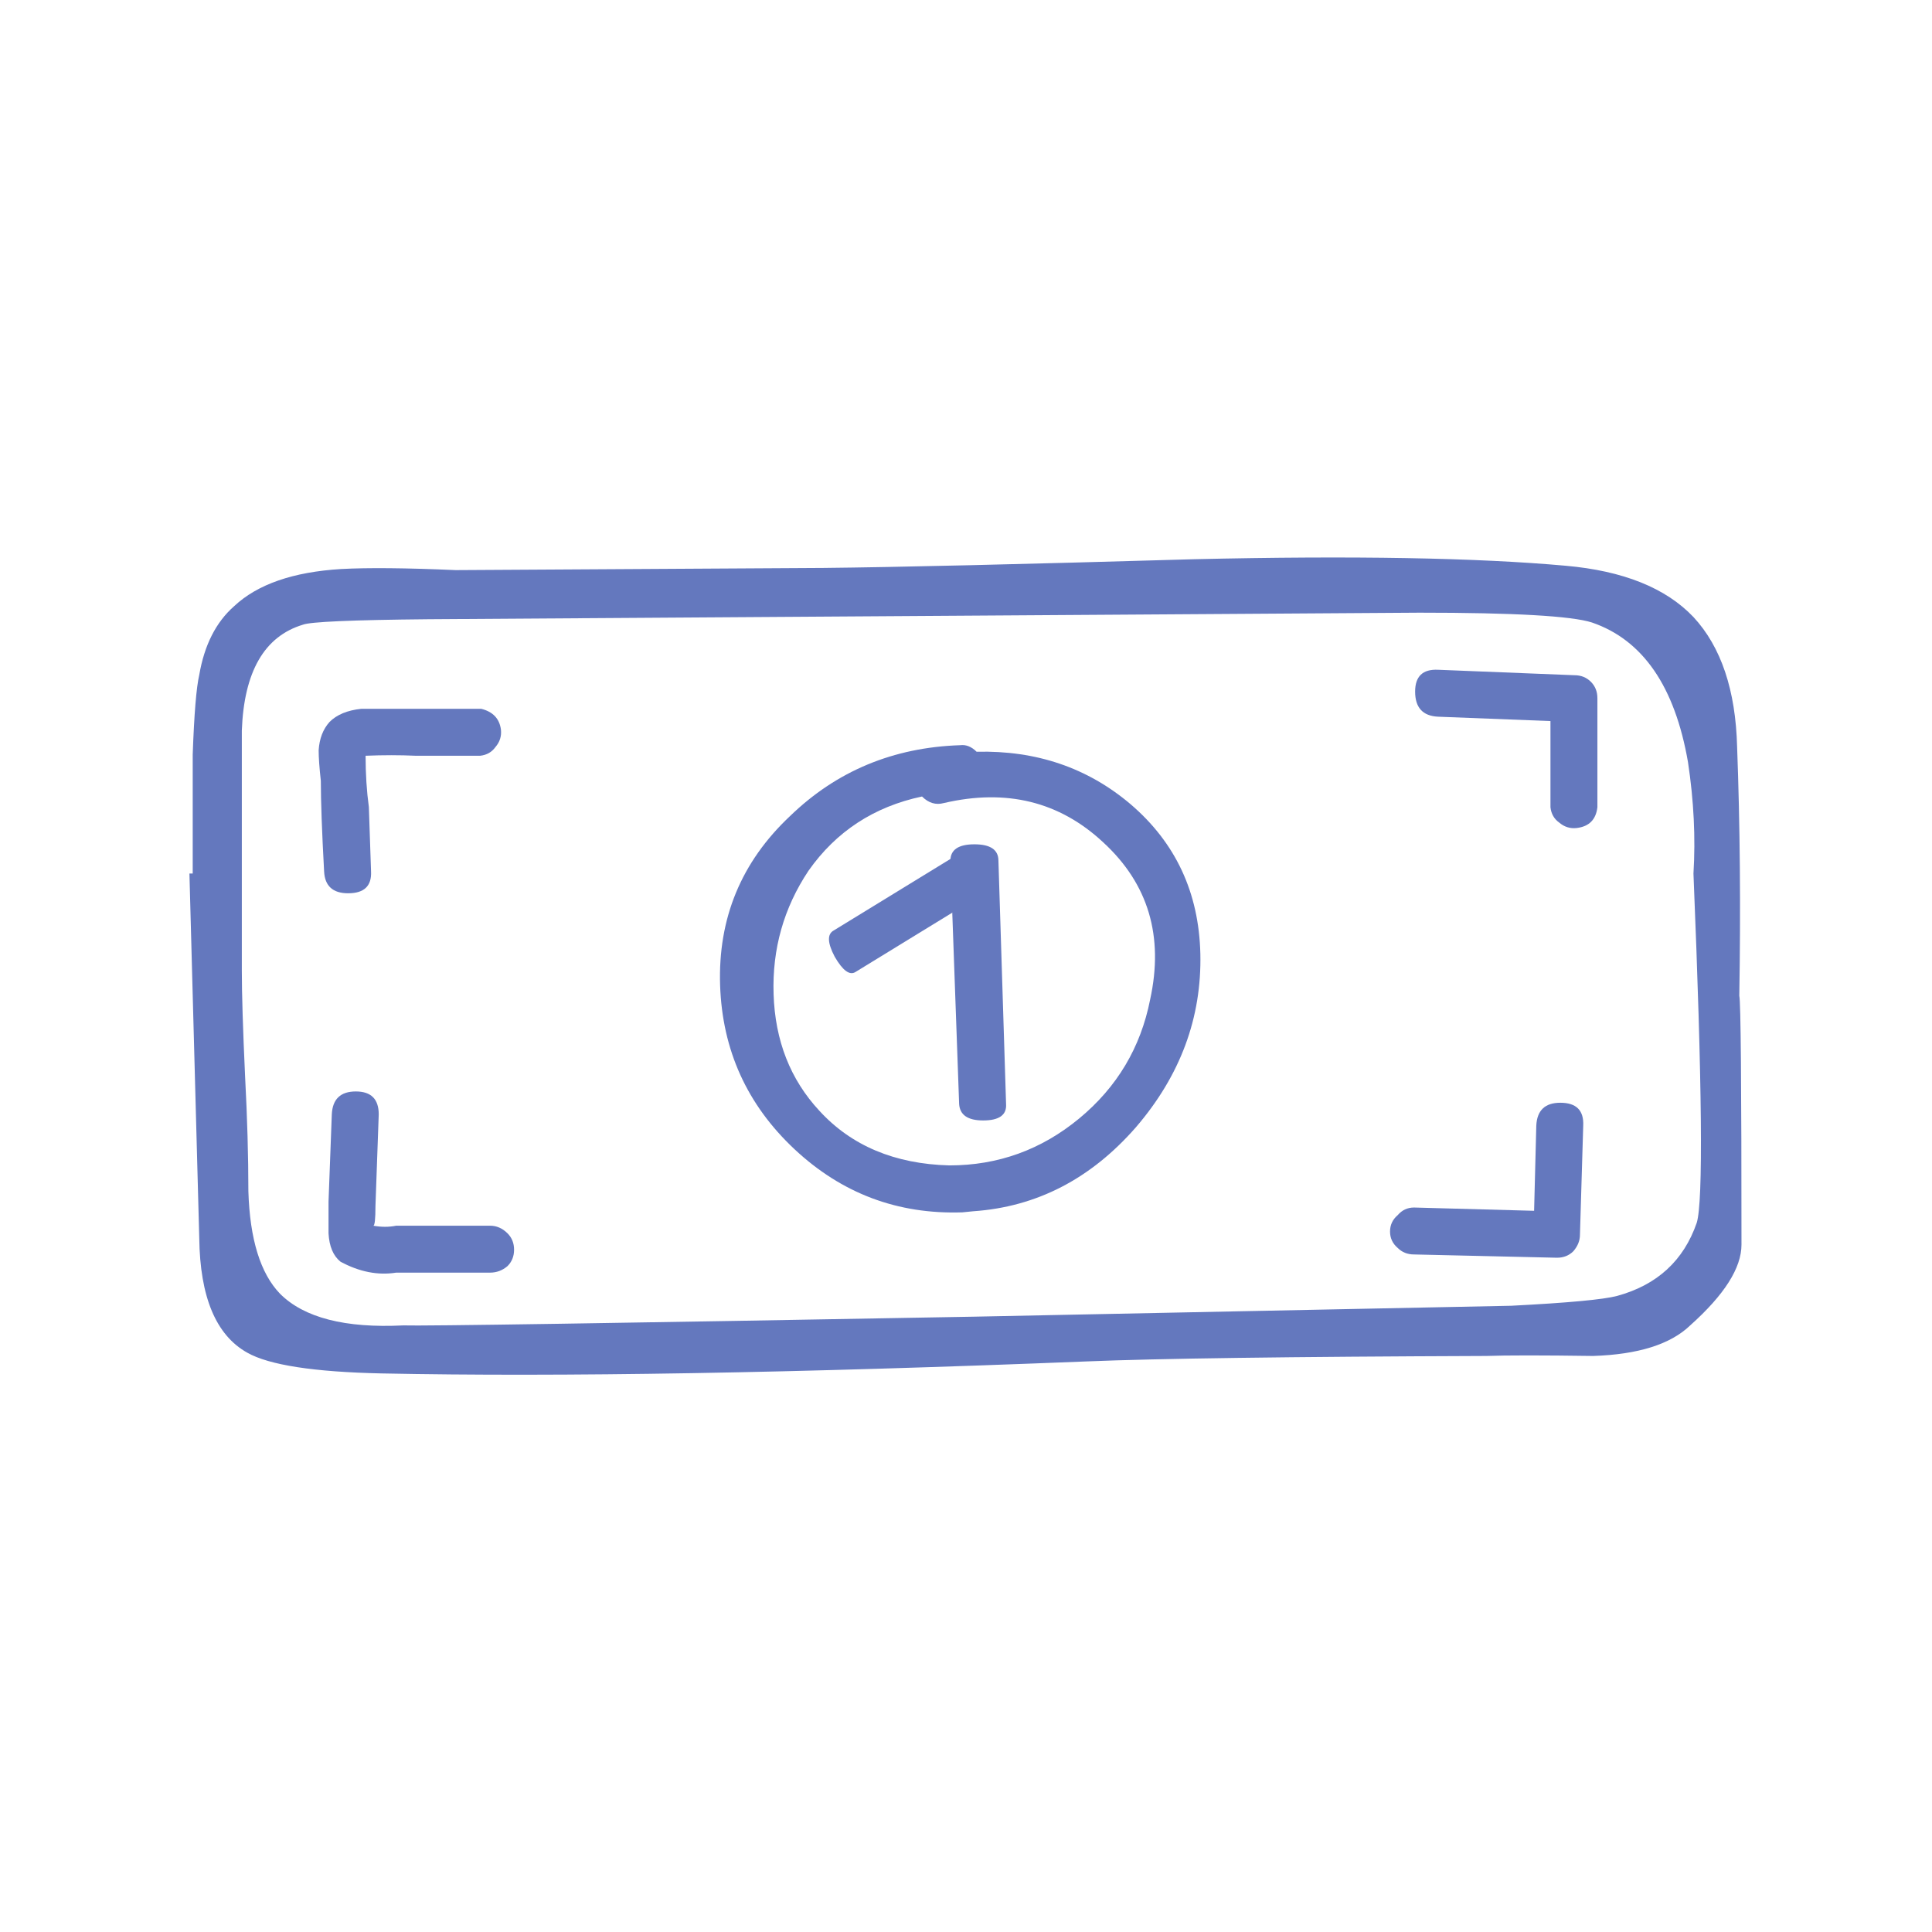 
<svg xmlns="http://www.w3.org/2000/svg" version="1.1" xmlns:xlink="http://www.w3.org/1999/xlink" preserveAspectRatio="none" x="0px" y="0px" width="77px" height="77px" viewBox="0 0 77 77">
<defs>
<filter id="Filter_1" x="-20%" y="-20%" width="140%" height="140%" color-interpolation-filters="sRGB">
<feColorMatrix in="SourceGraphic" type="matrix" values="1 0 0 0 0 0 1 0 0 0 0 0 1 0 0 0 0 0 0.67 0" result="result1"/>
</filter>

<g id="infografiki_do_strony_edugry_svg_Warstwa_1__Compound_Path__2_0_Layer0_0_FILL">
<path fill="#6478BE" stroke="none" d="
M 70.9 8.7
Q 70.8 4.8 68.9 2.75 67 0.75 63.05 0.4 56.95 -0.15 46.05 0.1 34 0.45 29.05 0.5
L 12.2 0.6
Q 8.8 0.45 6.95 0.55 3.65 0.75 2.05 2.25 0.8 3.35 0.45 5.4 0.25 6.25 0.15 9.05
L 0.15 14.5 0 14.5
Q 0.45 31.1 0.45 31.2 0.5 35.25 2.65 36.45 4.15 37.3 8.8 37.4 21.1 37.65 41.1 36.85 45.9 36.65 59.4 36.6 60.8 36.55 64.3 36.6 67.4 36.5 68.75 35.2 71.1 33.1 71.1 31.5 71.1 20.5 71 20.1 71.1 14.05 70.9 8.7
M 68.65 9.4
Q 69.05 12.05 68.9 14.5 69.5 29.05 69.05 30.5 68.15 33.1 65.4 33.85 64.45 34.1 60.55 34.3 48.35 34.55 35.95 34.8 11.05 35.25 9.8 35.2 5.8 35.4 4.15 33.75 2.8 32.35 2.7 29.05 2.7 26.65 2.55 23.8 2.4 20.55 2.4 18.95
L 2.4 7.95
Q 2.55 3.9 5.2 3.1 5.7 2.9 10.95 2.85
L 56.35 2.55
Q 62.85 2.55 64.25 3 67.75 4.2 68.65 9.4 Z"/>
</g>

<g id="infografiki_do_strony_edugry_svg_Warstwa_1__Path__5_0_Layer0_0_FILL">
<path fill="#6478BE" stroke="none" d="
M 2.1 6.15
Q 2.2 6.15 2.2 5.25
L 2.35 1.05
Q 2.35 0 1.3 0 0.25 0 0.2 1.05
L 0.05 5.05
Q 0.05 5.5 0.05 6.5 0.1 7.4 0.6 7.8 1.9 8.5 3.15 8.3
L 7.45 8.3
Q 7.9 8.3 8.25 8 8.55 7.7 8.55 7.25 8.55 6.8 8.25 6.5 7.9 6.15 7.45 6.15
L 3.15 6.15
Q 2.65 6.25 2.1 6.15 Z"/>
</g>

<g id="infografiki_do_strony_edugry_svg_Warstwa_1__Path__4_0_Layer0_0_FILL">
<path fill="#6478BE" stroke="none" d="
M 8.35 0.95
Q 8.25 0.2 7.45 0
L 1.95 0
Q 1 0.1 0.5 0.6 0.05 1.1 0 1.9 0 2.4 0.1 3.3 0.1 4.7 0.25 7.45 0.3 8.45 1.35 8.45 2.45 8.45 2.4 7.45
L 2.3 4.5
Q 2.15 3.4 2.15 2.15 3.35 2.1 4.45 2.15
L 7.4 2.15
Q 7.85 2.1 8.1 1.75 8.4 1.4 8.35 0.95 Z"/>
</g>

<g id="infografiki_do_strony_edugry_svg_Warstwa_1__Path__3_0_Layer0_0_FILL">
<path fill="#6478BE" stroke="none" d="
M 8.35 1.35
Q 8.35 0.9 8.05 0.6 7.75 0.3 7.3 0.3
L 1.05 0.05
Q 0 0 0 1.05 0 2.15 1.05 2.2
L 6.2 2.4 6.2 6.35
Q 6.25 6.8 6.6 7.05 6.95 7.35 7.4 7.3 8.25 7.2 8.35 6.35
L 8.35 1.35 Z"/>
</g>

<g id="infografiki_do_strony_edugry_svg_Warstwa_1__Path__2_0_Layer0_0_FILL">
<path fill="#6478BE" stroke="none" d="
M 7.8 0
Q 6.75 0 6.7 1.05
L 6.6 4.95 1.1 4.8
Q 0.65 4.8 0.35 5.15 0 5.45 0 5.9 0 6.35 0.35 6.65 0.65 6.95 1.1 6.95
L 7.65 7.1
Q 8.1 7.1 8.4 6.8 8.7 6.45 8.7 6.05
L 8.85 1.05
Q 8.9 0 7.8 0 Z"/>
</g>

<g id="infografiki_do_strony_edugry_svg_Warstwa_1__Compound_Path__1_0_Layer0_0_FILL">
<path fill="#6478BE" stroke="none" d="
M 18.8 2.7
Q 15.85 0.2 11.75 0.3 11.4 -0.05 11 0 6.4 0.15 3.2 3.25 -0.15 6.4 0 11 0.15 15.45 3.4 18.5 6.65 21.55 11.1 21.4
L 11.6 21.35
Q 15.95 21.05 19.05 17.5 22.1 13.95 22 9.55 21.9 5.35 18.8 2.7
M 17.55 4.45
Q 20.65 7.3 19.7 11.65 19.05 14.95 16.45 17.1 13.85 19.25 10.5 19.25 6.75 19.15 4.55 16.75 2.55 14.6 2.45 11.4 2.35 8.3 4.05 5.75 5.95 3.05 9.25 2.35 9.7 2.8 10.25 2.65 14.55 1.65 17.55 4.45 Z"/>
</g>

<g id="infografiki_do_strony_edugry_svg_Warstwa_1__Group__0_Layer0_0_MEMBER_0_FILL">
<path fill="#6478BE" stroke="none" d="
M 7.05 12.65
Q 8.15 12.65 8.1 11.9
L 7.75 0.75
Q 7.75 0 6.65 0 5.55 0 5.55 0.75
L 5.95 11.9
Q 6 12.65 7.05 12.65 Z"/>
</g>

<g id="infografiki_do_strony_edugry_svg_Warstwa_1__Group__0_Layer0_0_MEMBER_1_FILL">
<path fill="#6478BE" stroke="none" d="
M 7.35 0.9
Q 6.85 -0.05 6.4 0.15
L 0.2 3.95
Q -0.25 4.2 0.25 5.15 0.8 6.1 1.2 5.85
L 7.4 2.05
Q 7.85 1.85 7.35 0.9 Z"/>
</g>
</defs>

<g transform="matrix( 0.87, 0, 0, 0.87, 7.55,22.2) ">
<g transform="matrix( 1, 0, 0, 1, 0,0) ">
<use filter="url(#Filter_1)" xlink:href="#infografiki_do_strony_edugry_svg_Warstwa_1__Compound_Path__2_0_Layer0_0_FILL"/>
</g>
</g>

<g transform="matrix( 0.87, 0, 0, 0.87, 13.05,43.5) ">
<g transform="matrix( 1, 0, 0, 1, 0,0) ">
<use filter="url(#Filter_1)" xlink:href="#infografiki_do_strony_edugry_svg_Warstwa_1__Path__5_0_Layer0_0_FILL"/>
</g>
</g>

<g transform="matrix( 0.87, 0, 0, 0.87, 12.7,28.25) ">
<g transform="matrix( 1, 0, 0, 1, 0,0) ">
<use filter="url(#Filter_1)" xlink:href="#infografiki_do_strony_edugry_svg_Warstwa_1__Path__4_0_Layer0_0_FILL"/>
</g>
</g>

<g transform="matrix( 0.87, 0, 0, 0.87, 56.4,26.65) ">
<g transform="matrix( 1, 0, 0, 1, 0,0) ">
<use filter="url(#Filter_1)" xlink:href="#infografiki_do_strony_edugry_svg_Warstwa_1__Path__3_0_Layer0_0_FILL"/>
</g>
</g>

<g transform="matrix( 0.87, 0, 0, 0.87, 55.4,43.95) ">
<g transform="matrix( 1, 0, 0, 1, 0,0) ">
<use filter="url(#Filter_1)" xlink:href="#infografiki_do_strony_edugry_svg_Warstwa_1__Path__2_0_Layer0_0_FILL"/>
</g>
</g>

<g transform="matrix( 0.87, 0, 0, 0.87, 28.7,29.7) ">
<g transform="matrix( 1, 0, 0, 1, 0,0) ">
<use filter="url(#Filter_1)" xlink:href="#infografiki_do_strony_edugry_svg_Warstwa_1__Compound_Path__1_0_Layer0_0_FILL"/>
</g>
</g>

<g transform="matrix( 0.87, 0, 0, 0.87, 33.05,33.65) ">
<g transform="matrix( 1, 0, 0, 1, 0,0) ">
<use filter="url(#Filter_1)" xlink:href="#infografiki_do_strony_edugry_svg_Warstwa_1__Group__0_Layer0_0_MEMBER_0_FILL"/>
</g>

<g transform="matrix( 1, 0, 0, 1, 0,0) ">
<use filter="url(#Filter_1)" xlink:href="#infografiki_do_strony_edugry_svg_Warstwa_1__Group__0_Layer0_0_MEMBER_1_FILL"/>
</g>
</g>
</svg>
